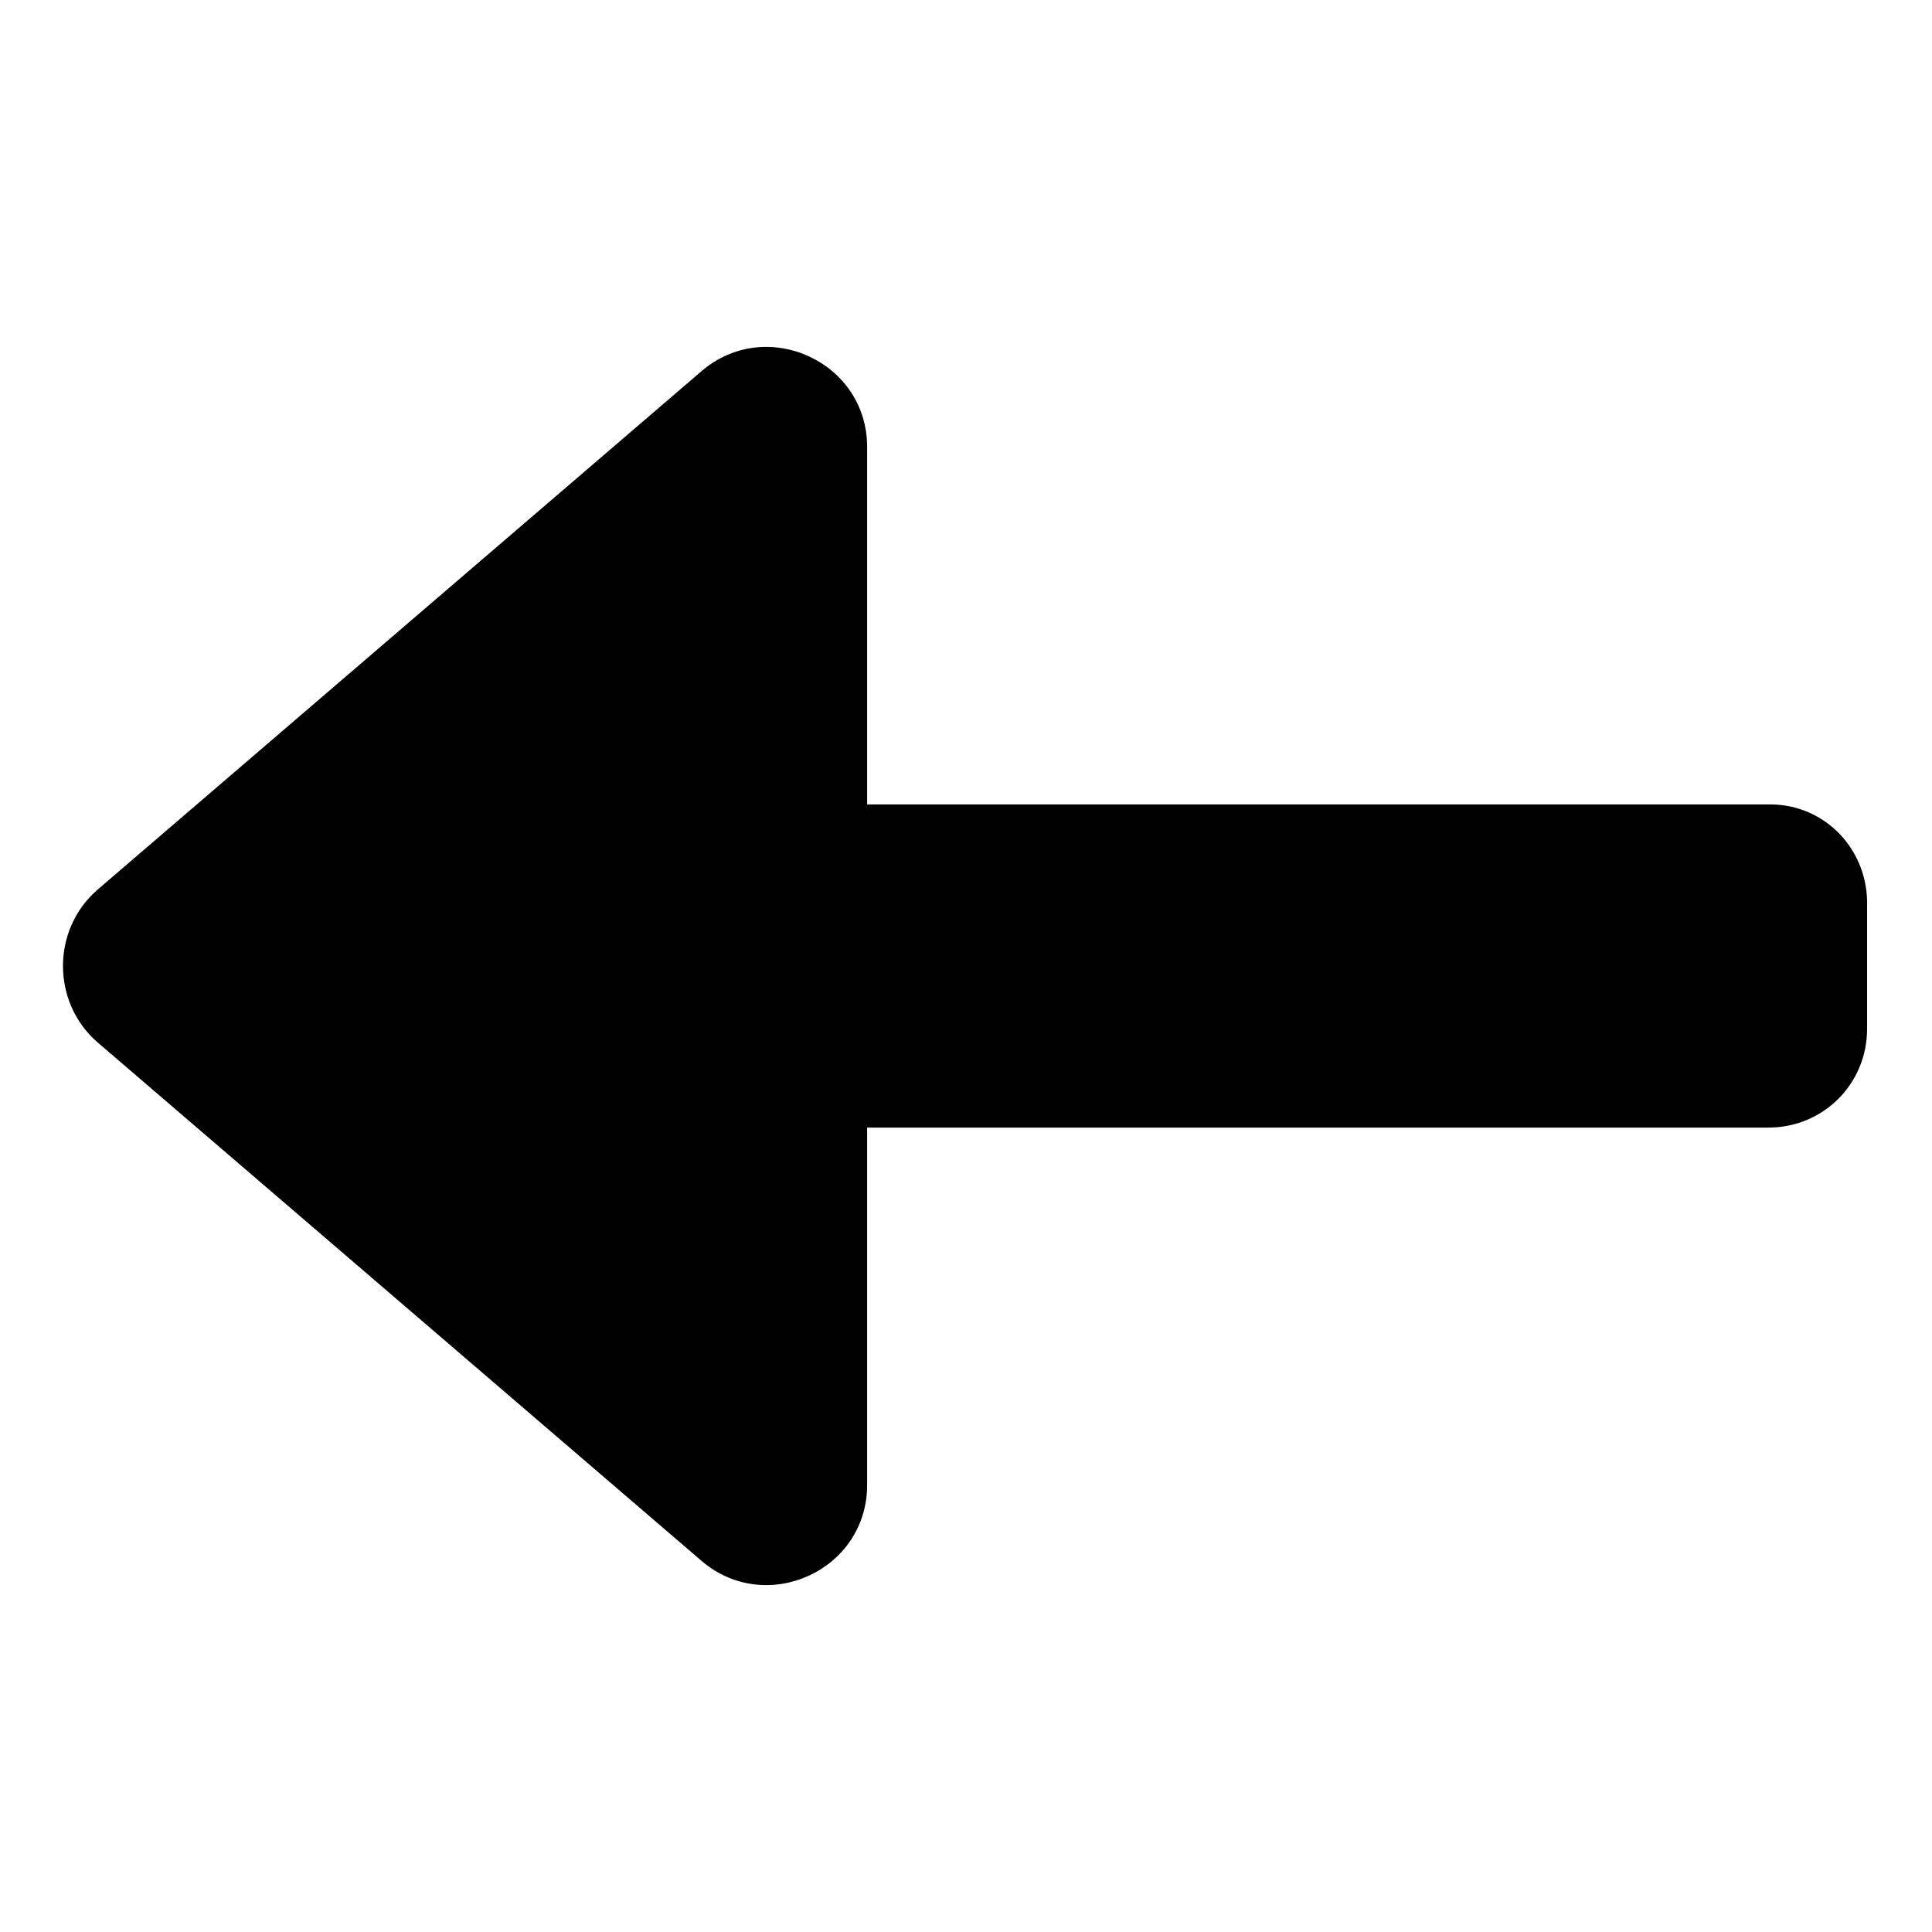 <?xml version="1.0" encoding="UTF-8"?>
<!-- Uploaded to: SVG Repo, www.svgrepo.com, Generator: SVG Repo Mixer Tools -->
<svg fill="#000000" width="800px" height="800px" version="1.1" viewBox="144 144 512 512" xmlns="http://www.w3.org/2000/svg">
 <path d="m613.11 357.18h-239.31v-94.719c0-22.672-26.703-34.762-43.832-20.152l-160.21 137.54c-12.09 10.578-12.09 29.727 0 40.305l160.21 137.54c17.129 14.609 43.832 2.519 43.832-20.152v-94.715h238.8c14.609 0 26.199-11.586 26.199-26.199v-32.242c0.504-15.117-11.086-27.207-25.695-27.207z"/>
</svg>